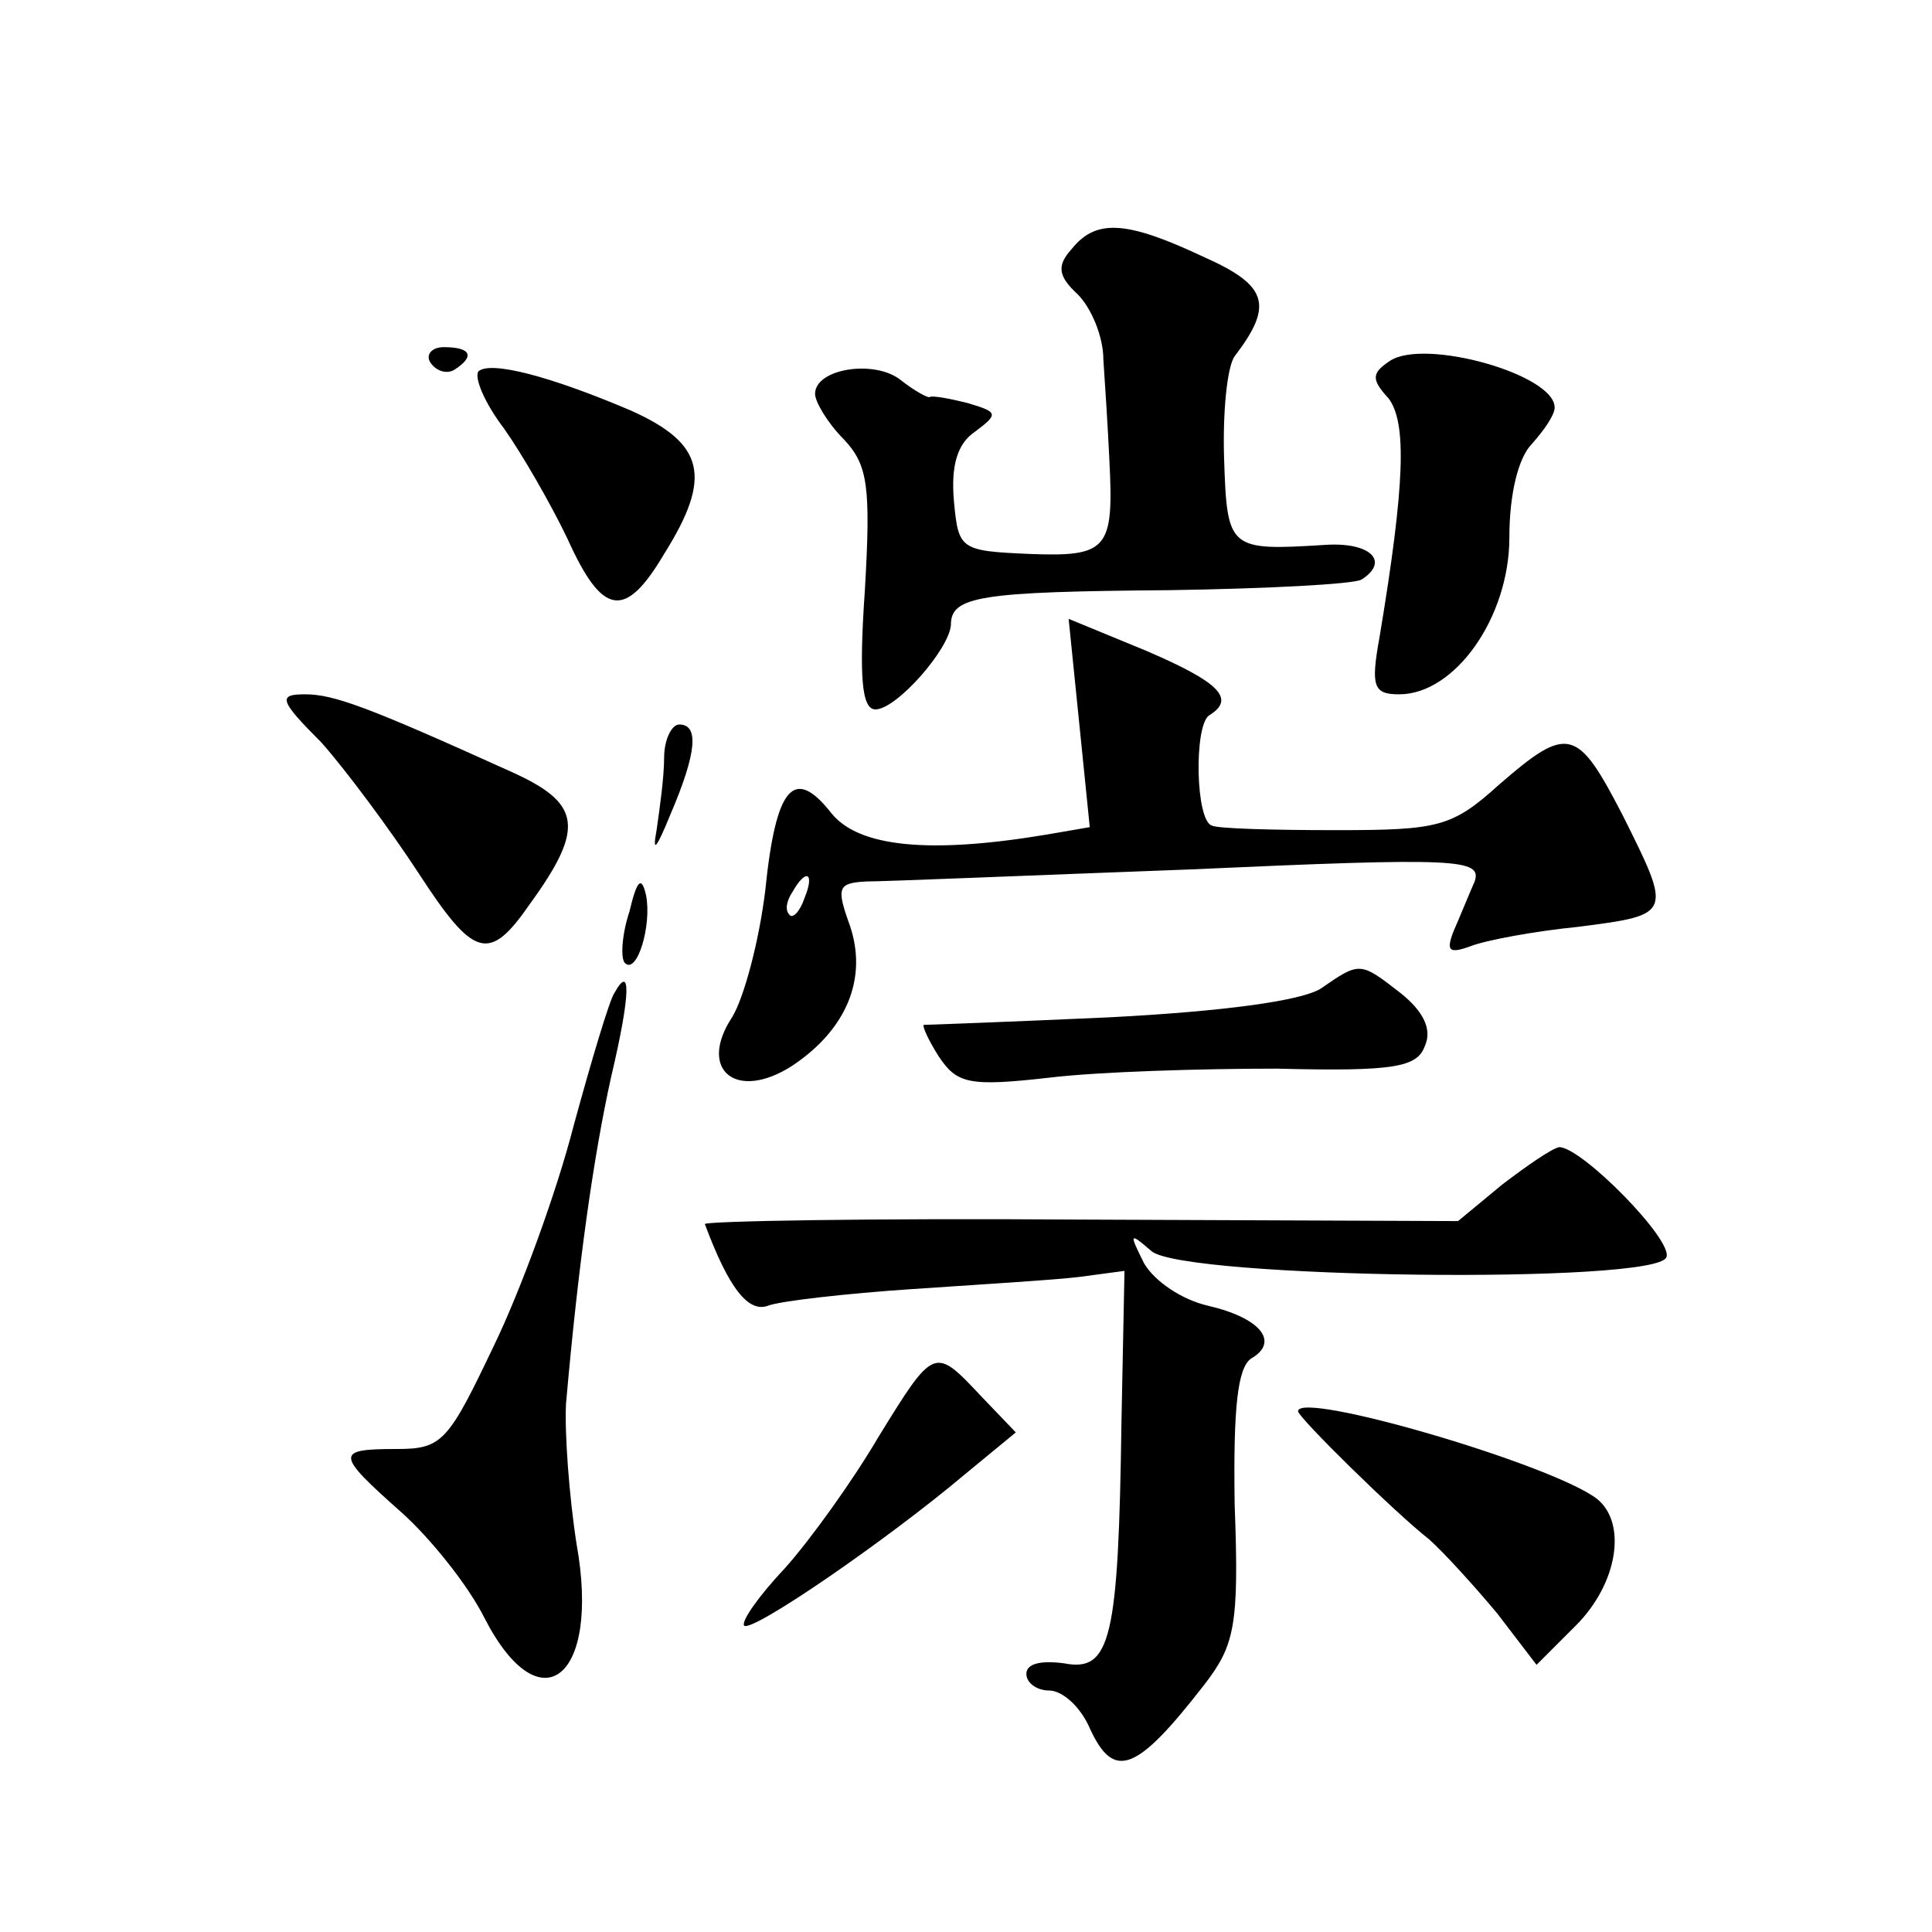 <?xml version="1.0" standalone="no"?>
<!DOCTYPE svg PUBLIC "-//W3C//DTD SVG 20010904//EN"
 "http://www.w3.org/TR/2001/REC-SVG-20010904/DTD/svg10.dtd">
<svg version="1.0" xmlns="http://www.w3.org/2000/svg"
 width="128pt" height="128pt" viewBox="0 0 128 128"
 preserveAspectRatio="xMidYMid meet">
<g transform="translate(0,128) scale(0.1,-0.1)"
fill="#0" stroke="none">
<path d="M710 1115 c-10 -11 -9 -18 4 -30 9 -9 17 -28 17 -43 1 -15 3 -45 4 -67
3 -59 -1 -64 -53 -62 -46 2 -47 3 -50 35 -2 23 2 38 14 46 16 12 15 13 -5 19 -12
3 -23 5 -25 4 -1 -1 -10 4 -19 11 -17 14 -57 8 -57 -9 0 -5 8 -19 19 -30 16 -17
18 -31 14 -100 -4 -58 -2 -79 7 -79 14 0 49 40 50 56 0 19 19 22 145 23 65 1 122
4 127 7 19 12 6 25 -24 23 -64 -4 -65 -3 -67 57 -1 31 2 61 7 68 26 34 22 47 -21
66 -51 24 -71 25 -87 5z M285 1040 c4 -6 11 -8 16 -5 14 9 11 15 -7 15 -8 0 -12
-5 -9 -10z M921 1041 c-12 -8 -13 -12 -1 -25 12 -16 11 -56 -6 -158 -6 -33 -4 -38
13 -38 37 0 73 51 73 104 0 29 6 53 15 62 8 9 15 19 15 24 0 22 -86 46 -109 31z
M317 1034 c-3 -4 4 -21 17 -38 12 -17 31 -50 42 -73 23 -51 38 -54 64 -10 32 51
27 73 -22 95 -54 23 -93 33 -101 26z M715 801 l7 -69 -29 -5 c-78 -13 -124 -8 -142
14 -25 32 -37 18 -44 -51 -4 -33 -14 -71 -22 -84 -23 -35 3 -56 40 -32 36 24 50
58 38 93 -9 25 -8 28 11 29 12 0 108 4 215 8 177 8 193 7 188 -8 -4 -9 -10 -24
-14 -33 -5 -13 -3 -15 11 -10 10 4 42 10 72 13 62 8 62 8 29 74 -30 58 -36 60 -82
20 -31 -28 -40 -30 -108 -30 -41 0 -78 1 -82 3 -11 3 -12 66 -2 73 18 11 7 22 -42
43 l-51 21 7 -69z m-182 -116 c-3 -9 -8 -14 -10 -11 -3 3 -2 9 2 15 9 16 15 13
8 -4z M213 788 c16 -18 45 -57 64 -86 37 -57 47 -60 74 -21 37 51 34 67 -13 88
-95 43 -117 51 -136 51 -18 0 -17 -4 11 -32z M440 778 c0 -13 -3 -34 -5 -48 -3
-16 0 -12 9 10 18 42 19 60 6 60 -5 0 -10 -10 -10 -22z M417 676 c-5 -15 -6 -31
-3 -34 8 -8 18 25 14 45 -3 13 -6 10 -11 -11z M875 625 c-13 -8 -63 -15 -140 -19
-66 -3 -121 -5 -123 -5 -1 -1 3 -10 10 -21 12 -18 20 -20 73 -14 33 4 101 6 151
6 78 -2 93 1 98 15 5 11 -1 23 -16 35 -27 21 -27 21 -53 3z M407 622 c-3 -4 -15
-44 -27 -88 -11 -43 -35 -109 -53 -146 -30 -63 -34 -68 -64 -68 -41 0 -41 -3 3
-42 19 -17 44 -48 55 -70 37 -72 77 -40 61 49 -5 32 -8 74 -7 93 8 91 18 163 30
217 13 55 13 75 2 55z M995 495 l-29 -24 -251 1 c-137 1 -249 -1 -248 -3 16 -43
29 -59 42 -54 8 3 51 8 96 11 44 3 94 6 110 8 l30 4 -2 -100 c-2 -144 -7 -166 -38
-160 -15 2 -25 0 -25 -7 0 -6 7 -11 15 -11 9 0 21 -11 27 -25 16 -35 31 -29 76
29 20 26 23 39 20 119 -1 65 2 91 11 97 19 11 6 27 -29 35 -17 4 -35 16 -42 28
-10 20 -10 21 5 8 22 -18 334 -22 341 -4 5 11 -56 73 -71 73 -5 -1 -21 -12 -38
-25z M582 328 c-17 -29 -45 -68 -62 -87 -17 -18 -29 -35 -27 -38 5 -5 95 57 146
100 l34 28 -23 24 c-31 33 -31 33 -68 -27z M860 345 c0 -4 64 -67 87 -85 10 -9
30 -31 45 -49 l26 -34 26 26 c28 28 34 68 14 84 -30 23 -198 72 -198 58z"/>
</g>
</svg>
